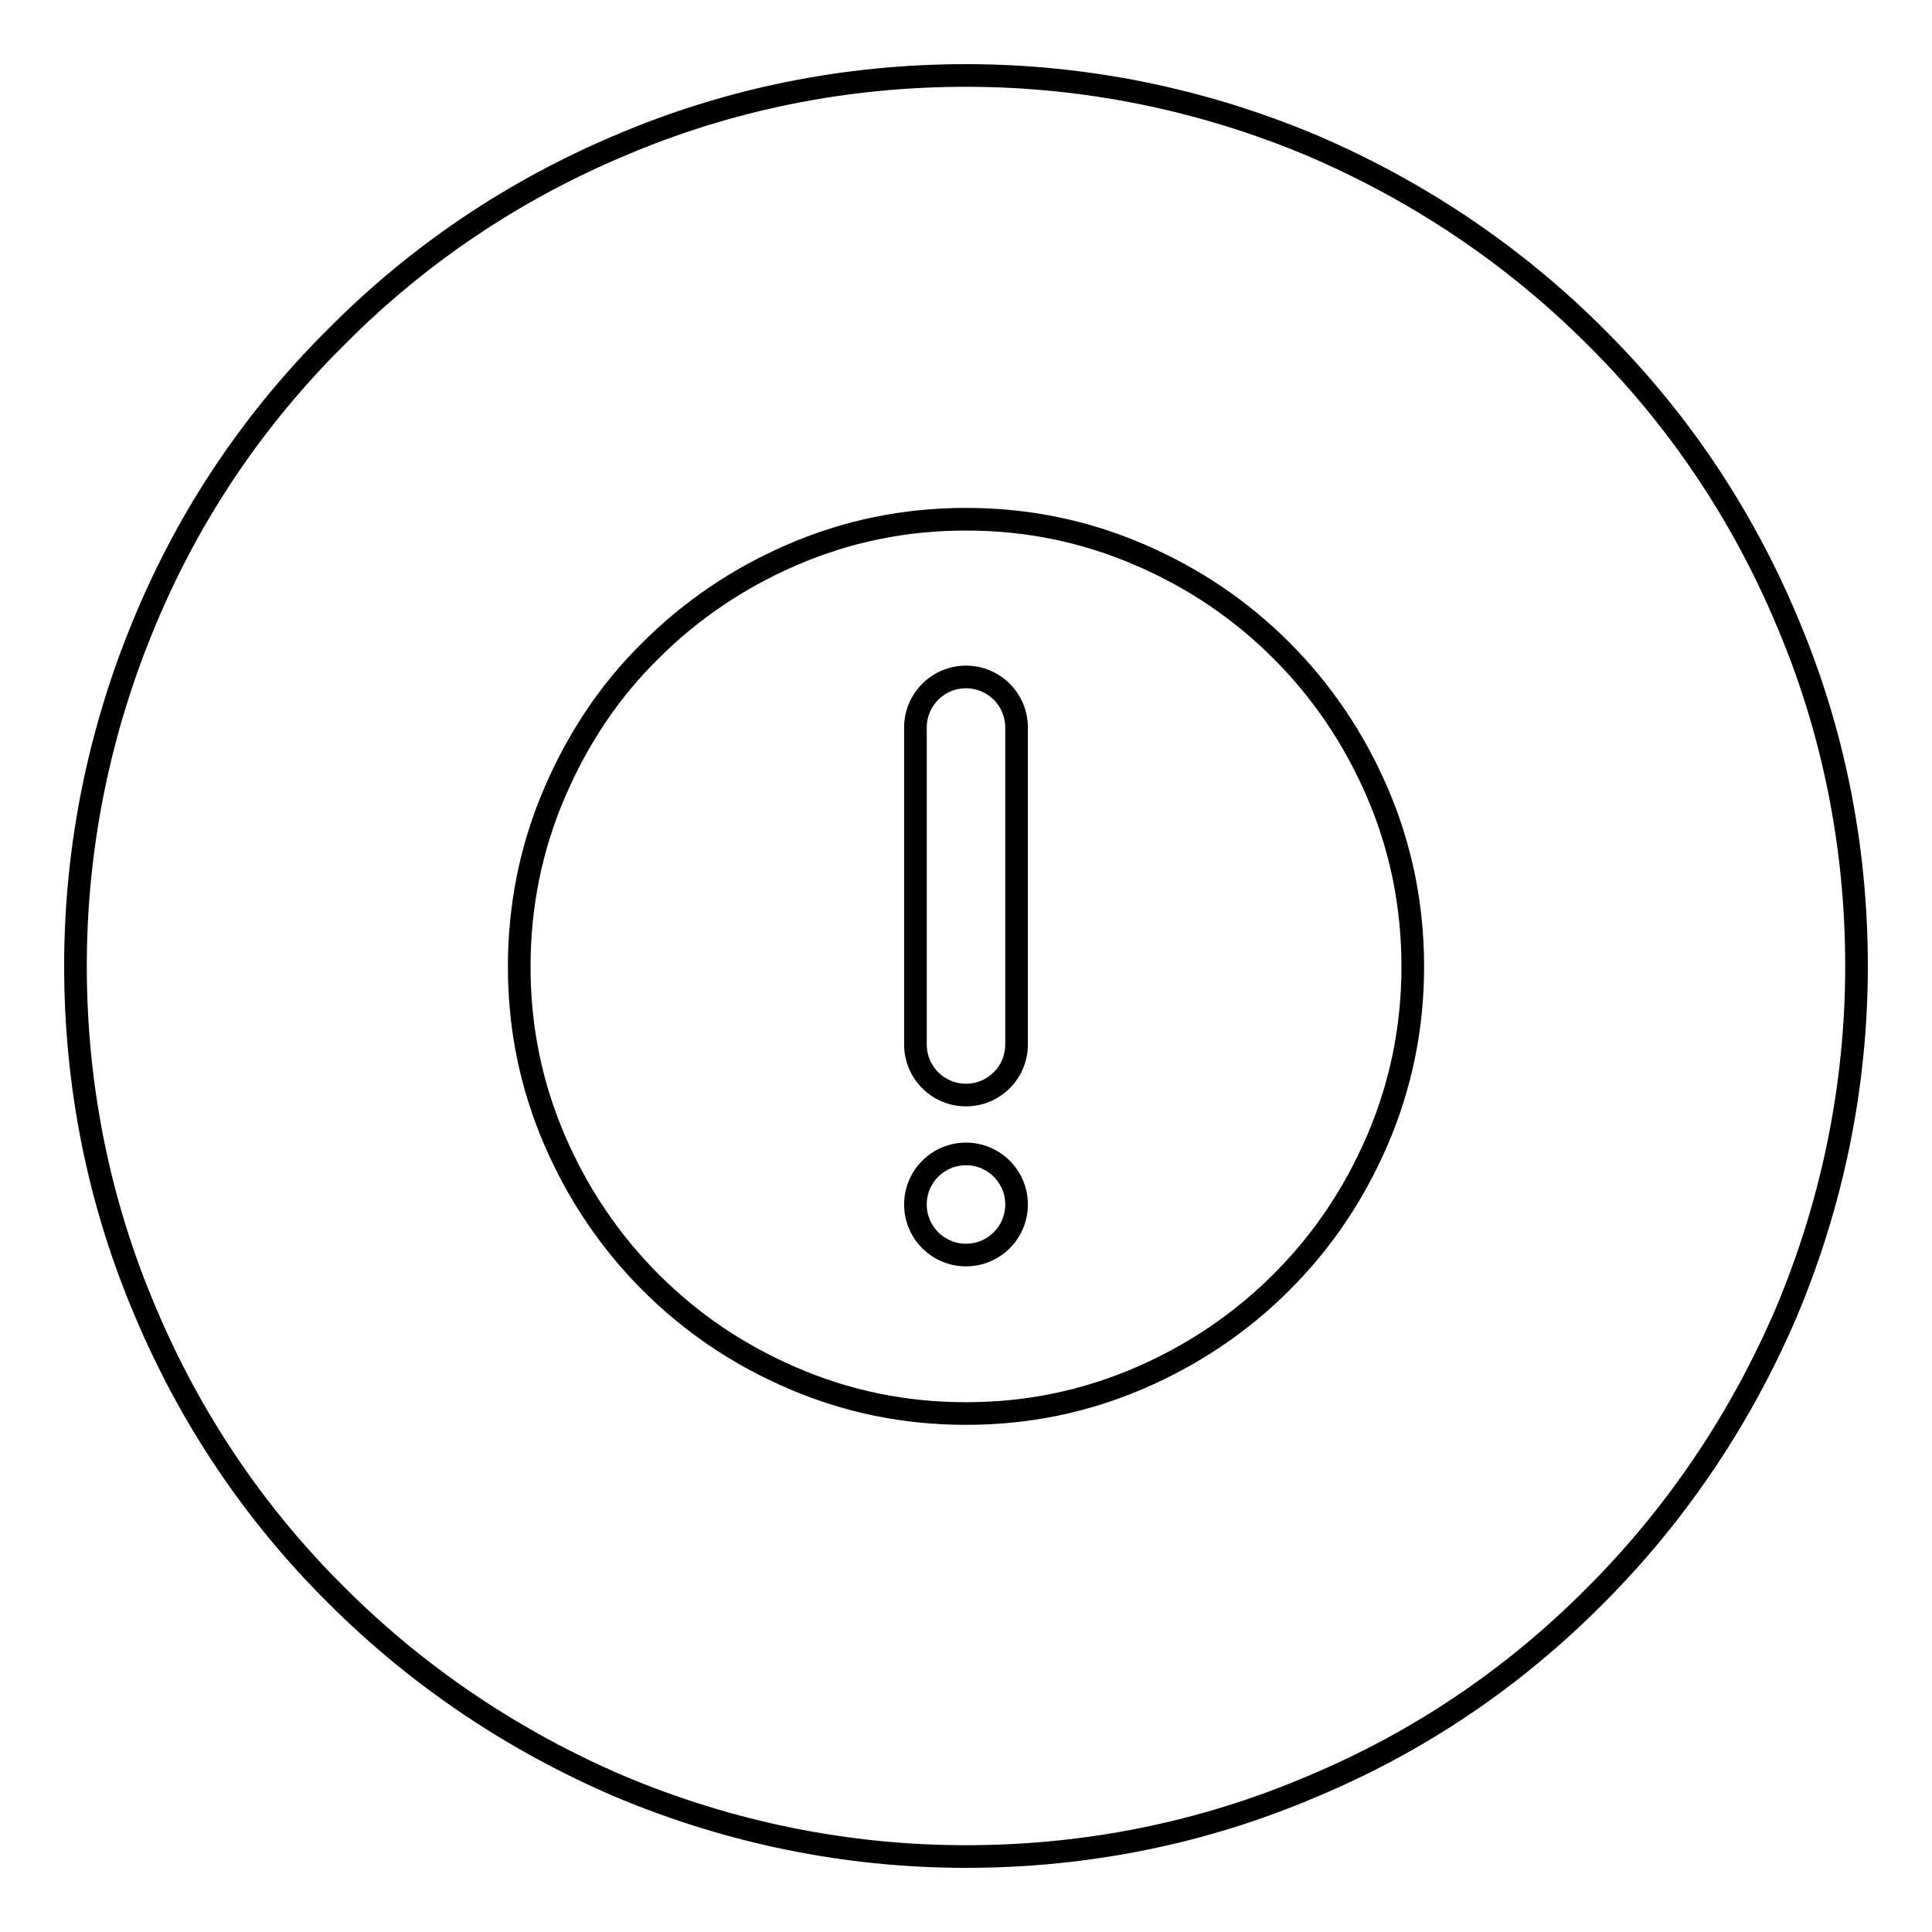 <?xml version="1.0" encoding="utf-8"?>
<!-- Svg Vector Icons : http://www.onlinewebfonts.com/icon -->
<!DOCTYPE svg PUBLIC "-//W3C//DTD SVG 1.1//EN" "http://www.w3.org/Graphics/SVG/1.1/DTD/svg11.dtd">
<svg version="1.1" xmlns="http://www.w3.org/2000/svg" xmlns:xlink="http://www.w3.org/1999/xlink" x="0px" y="0px" viewBox="0 0 256 256" enable-background="new 0 0 256 256" xml:space="preserve">
<g><g><path stroke-width="3" fill-opacity="0" stroke="#000000"  d="M128,89.7c-3.7,0-6.7,3-6.7,6.7v42c0,3.7,3,6.7,6.7,6.7c3.7,0,6.7-3,6.7-6.7v-42C134.7,92.7,131.7,89.7,128,89.7z"/><path stroke-width="3" fill-opacity="0" stroke="#000000"  d="M236.7,82.1c-5.9-14-14.4-26.7-25.3-37.5c-10.8-10.8-23.5-19.3-37.5-25.3c-14.5-6.1-30-9.3-45.9-9.3s-31.4,3.1-45.9,9.3c-14,5.9-26.7,14.4-37.5,25.3C33.7,55.4,25.2,68,19.3,82.1c-6.1,14.5-9.3,30-9.3,45.9c0,15.9,3.1,31.4,9.3,45.9c5.9,14,14.4,26.7,25.3,37.5c10.8,10.8,23.5,19.3,37.5,25.3c14.5,6.1,30,9.3,45.9,9.3c15.9,0,31.4-3.1,45.9-9.3c14.1-5.9,26.7-14.4,37.5-25.3c10.8-10.8,19.3-23.5,25.3-37.5c6.1-14.5,9.3-30,9.3-45.9C246,112.1,242.9,96.6,236.7,82.1z M182.5,151.1c-3.1,7.2-7.3,13.4-12.7,18.8c-5.3,5.3-11.6,9.6-18.8,12.7c-7.2,3.1-14.8,4.7-23,4.7c-8.2,0-15.8-1.6-23-4.7c-7.2-3.1-13.4-7.3-18.8-12.7c-5.3-5.3-9.6-11.6-12.7-18.8c-3.1-7.2-4.7-14.8-4.7-23s1.6-15.9,4.7-23.1c3.1-7.2,7.3-13.5,12.7-18.8c5.3-5.3,11.6-9.6,18.8-12.7c7.2-3.1,14.8-4.7,23-4.7c8.2,0,15.8,1.6,23,4.7c7.2,3.1,13.4,7.3,18.8,12.7c5.3,5.3,9.6,11.6,12.7,18.8c3.1,7.2,4.7,14.9,4.7,23.1C187.2,136.2,185.6,143.9,182.5,151.1z"/><path stroke-width="3" fill-opacity="0" stroke="#000000"  d="M121.3,159.6c0,3.7,3,6.7,6.7,6.7c3.7,0,6.7-3,6.7-6.7c0-3.7-3-6.7-6.7-6.7C124.3,152.9,121.3,155.9,121.3,159.6L121.3,159.6L121.3,159.6z"/></g></g>
</svg>
